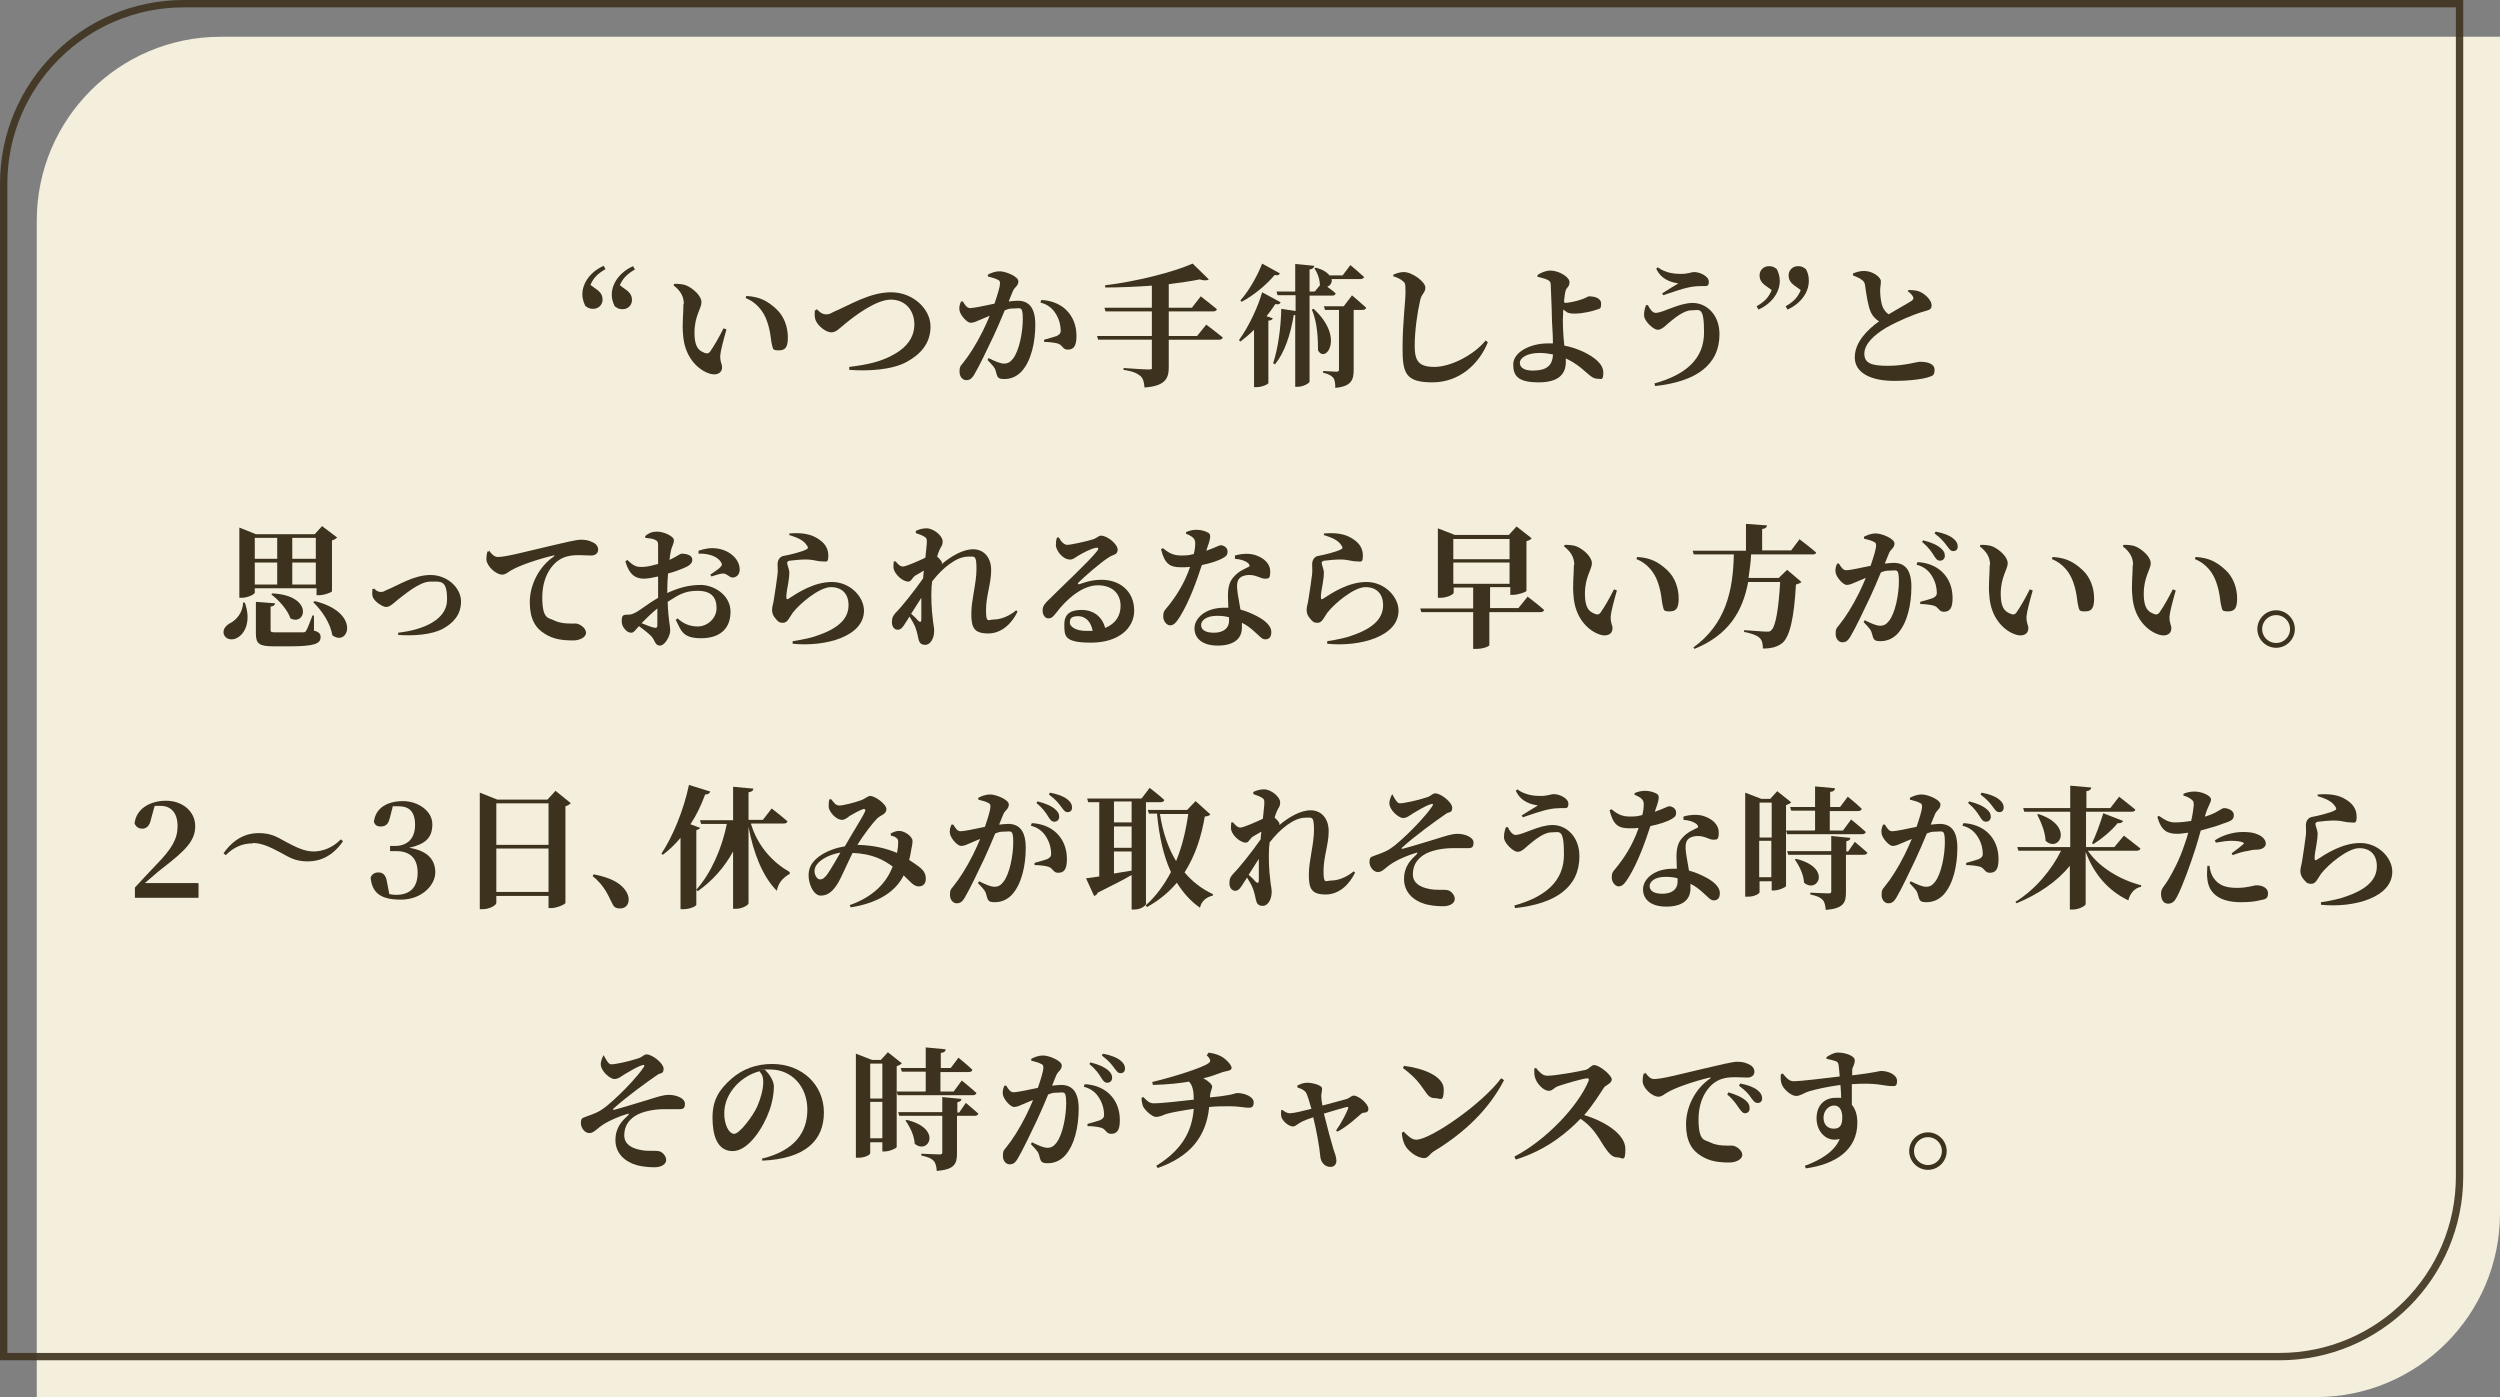 <?xml version="1.0" encoding="UTF-8"?>
<svg id="_レイヤー_1" data-name=" レイヤー 1" xmlns="http://www.w3.org/2000/svg" width="680" height="380" version="1.1" viewBox="0 0 680 380">
  <rect x="0" y="0" width="680" height="380" fill="#808080" stroke="none"/>
  <defs>
    <style>
      .cls-1 {
        opacity: .9;
      }

      .cls-2 {
        fill: #3d321d;
      }

      .cls-2, .cls-3 {
        stroke-width: 0px;
      }

      .cls-3 {
        fill: #f4efdc;
        opacity: 1;
      }
    </style>
  </defs>
  <path class="cls-3" d="M60,10h620v320c0,27.6-22.4,50-50,50H10V60c0-27.6,22.4-50,50-50Z"/>
  <g class="cls-1">
    <path class="cls-2" d="M668,2v318c0,26.5-21.5,48-48,48H2V50C2,23.5,23.5,2,50,2h618M670,0H50C22.4,0,0,22.4,0,50v320h620c27.6,0,50-22.4,50-50V0h0Z"/>
  </g>
  <g>
    <path class="cls-2" d="M164.7,73.2c-2.1,1.2-3.3,2.4-4.1,4.3l1.8,1.3c1.2.9,1.5,1.8,1.5,2.7,0,1.5-1.2,2.5-2.5,2.5s-1.6-.4-2.2-.8c-.5-1-.8-2.1-.8-3.1,0-3.3,2.4-6.3,5.8-7.8l.5.9ZM170.4,78.9c1.2.9,1.5,1.8,1.5,2.7,0,1.5-1.2,2.5-2.5,2.5s-1.6-.4-2.2-.8c-.5-1-.8-2.1-.8-3.1,0-3.3,2.4-6.3,5.8-7.8l.5.9c-2.1,1.2-3.3,2.4-4.1,4.3l1.8,1.3Z"/>
    <path class="cls-2" d="M186,82.7c0-2.1-.9-3.6-2.8-5.1l.2-.4c.9,0,2.3,0,3.4.5,1.8.8,4,2.8,4,4.5s-1.9,3.7-1.9,8.3,1.7,5,2.8,5.5c.5.2,1,.2,1.4-.3,1.2-1.7,2.5-4,3.7-6.4l.8.3c-.8,2.8-1.6,5.8-1.7,7.1,0,2.2.5,2.1.5,3.2,0,1.7-1.7,2.5-4,1.5-2.9-1.2-6.2-4.5-6.6-10.3-.3-2.8.1-6,.1-8.5ZM202.8,81.1l.2-.6c3.8.2,5.9,1.5,8.1,3.5,2.2,2,3.2,5,3.2,7.8s-.8,3.5-2.5,3.5-1.5-.4-1.8-1.4c-.4-1.5-.3-3.5-1.4-6.6-.9-2.6-2.8-5-5.7-6.2Z"/>
    <path class="cls-2" d="M222.2,84.1c.5.6,1.4,1.4,2.4,1.4s1-.1,2.2-.7c4.3-1.8,9.7-5.3,15.6-5.3s10.7,4.5,10.7,9.3-2.9,7.7-6.6,9.7c-3.9,2.1-10.3,2.5-15.5,2.1v-.8c4.9-.6,8.8-1.4,12.5-3.6,3.1-1.8,5.2-4.4,5.2-8s-2.3-6.7-6.4-6.7-10,4.6-12.1,6.3c-1.9,1.5-2.7,2.6-4.1,2.6s-3.6-1.7-4.2-3.2c-.4-.9-.3-1.9-.3-2.7l.5-.3Z"/>
    <path class="cls-2" d="M274.4,82c.9-.1,1.8-.2,2.4-.2,2.9,0,4.8,1.7,4.8,6.5s-1.1,9.8-3.7,12.7c-1.2,1.3-2.8,2.1-4.7,2.1s-1.9-.5-2.4-2.3c-.2-.7-.4-1-2.2-2.9l.3-.5c1.8.9,3.2,1.5,4.2,1.5s1.7-.4,2.4-1.3c1.7-2.1,2.7-7.2,2.7-10.8s-.6-2.9-2.3-2.9-1.6.2-2.6.5c-1,2.4-2.1,5-3,6.9-1.7,3.6-3.9,8.2-5.2,10.4-.8,1.4-1.4,1.7-2.3,1.7s-1.8-.9-1.8-2.2.1-1.5.8-2.3c1.8-2.2,3.7-5.2,5.5-8.8.7-1.4,1.3-2.8,1.9-4.2-.9.4-1.8.7-2.4,1-1.2.5-1.9.9-2.8.9s-2.7-1.9-3-3.3c-.2-1,.1-1.8.4-2.5h.5c.6,1,1.1,1.8,2,1.8s3.8-.6,6.6-1.2c.9-2.6,1.5-4.7,1.5-5.4s-.1-.9-.6-1.1c-.6-.4-1.7-.6-2.7-.9v-.5c.8-.4,1.8-.9,3.3-.9s5,1.4,5,2.7-1,1.5-1.5,2.7l-1.1,2.7ZM283.3,81.6c2.3.1,4.8.9,6.6,2.6,2,1.9,2.9,4.4,2.9,7.2s-.8,3.7-2.4,3.7c-1.3,0-1.3-1.1-2.5-1.6-.8-.3-2.7-.5-3.9-.5v-.6c1.4-.4,2.6-.7,3.4-1,.8-.4,1.2-.8,1.1-1.7,0-1-.3-2.7-1.3-4.3-.9-1.5-2.2-2.6-4.2-3.1l.2-.6Z"/>
    <path class="cls-2" d="M328.1,88.3s2.8,2.1,4.5,3.5c-.1.4-.5.6-1,.6h-13.7v7.5c0,3-.9,5.1-6.6,5.5-.1-1.5-.4-2.6-1.2-3.2-.9-.7-1.9-1.2-4.5-1.6v-.5s5.6.4,6.8.4.9-.3.9-.8v-7.3h-14.6l-.3-1h14.9v-6.7h-12.6l-.3-1h12.9v-6c-4.2.3-8.6.5-12.7.5v-.6c8.4-1,18.6-3.6,23.8-5.9l4.4,4.3c-.4.3-1.2.4-2.5,0-2.4.5-5.3.9-8.4,1.3v6.4h6.3l2.4-3.1s2.7,2.1,4.4,3.5c-.1.4-.5.6-1,.6h-12.1v6.7h7.7l2.5-3.1Z"/>
    <path class="cls-2" d="M348.3,82.3c-.2.4-.5.6-1.4.4-.7,1-1.5,2.2-2.4,3.3l1.7.6c-.1.3-.5.6-1.2.6v17c0,.3-1.7,1.1-3.2,1.1h-.7v-15.6c-1.2,1.2-2.4,2.2-3.7,3.2l-.4-.4c2.8-3.8,5.3-9.4,6.3-13l5,2.7ZM348.1,74.4c-.2.4-.5.6-1.4.4-2,2.4-5.4,5.4-9,7.3l-.3-.4c2.5-2.8,4.8-7.1,5.9-10l4.9,2.7ZM356.2,80.4v23.4c0,.4-1.7,1.4-3.2,1.4h-.7v-19.5c-.1,0-.2,0-.4,0-.9,5.4-2.5,10.2-5.1,13.4l-.5-.3c1.3-4,2.1-9.5,2.2-14.8l3.9.6v-4.3h-4.9l-.3-1h5.1v-7.5l5.2.5c-.1.5-.4.9-1.3,1v6h1.4l1.5-1.8h-.1c0-1.6-.7-3.4-1.5-4.5l.4-.2c1.9.5,3.1,1.3,3.7,2.1h3.6l2.1-2.8s2.3,1.9,3.7,3.2c0,.4-.5.6-1,.6h-7.8c.2,1-.4,1.8-1.2,2.1.7.5,1.7,1.2,2.3,1.8-.1.4-.4.6-.9.6h-6ZM357.3,84c8.6,7.9,3.2,15,1.2,11.3,0-2.7-.1-7.6-1.7-11.1l.5-.2ZM367.7,80.3s2.4,2,3.9,3.4c-.1.4-.5.6-1,.6h-2.4v16.3c0,2.7-.6,4.5-5,4.9,0-1.2-.1-2.2-.6-2.8-.5-.5-1.2-1-2.7-1.3v-.5s3,.2,3.6.2.7-.2.7-.6v-16.2h-3.8l-.3-1h5.4l2.2-2.9Z"/>
    <path class="cls-2" d="M379,75.3v-.6c.9-.4,1.9-.7,2.8-.7,2.4,0,5.9,2.7,5.9,4.2s-1,1.6-1.4,3.4c-.8,3.5-1.5,8.4-1.5,12.5s1.1,5.7,5.4,5.7,10.7-3.2,13.9-7.2l.6.5c-2.4,5.9-7.7,10.9-15.1,10.9s-8.1-2.6-8.1-9.4.8-12.5.8-15.2-.2-2.4-.8-3c-.6-.5-1.2-.8-2.3-1.2Z"/>
    <path class="cls-2" d="M425.5,82.4c1,0,3.1-.4,4.5-.9,1.3-.4,1.9-.9,2.2-.9,1.4,0,3.3.4,3.3,2s-.4,1.3-1.4,1.7c-.9.3-3.5,1-5.8,1s-2.2-.6-3.1-1.1c0,1.1-.1,2.1-.1,2.8,0,1.7.1,4.5.4,7,2.1.4,3.9,1.1,5.2,1.7,2.7,1.3,5.4,3.2,5.4,5.6s-.6,1.7-1.7,1.7c-1.8,0-3.1-2.4-6.6-4.5-.6-.4-1.3-.7-1.9-1,0,.3,0,.7,0,1,0,2.9-1.6,5.5-7.3,5.5s-7-1.7-7-4.9,4.4-5.7,9.5-5.7.9,0,1.3,0c0-2.8-.3-5.5-.3-7.6,0-2-.3-7.4-.3-8.4,0-.7-.3-1-.9-1.3-.8-.4-2-.6-2.7-.8v-.5c.9-.6,2.2-1.2,3.5-1.2,2.4,0,5.2,1.8,5.2,3.1s-.6,1.3-1,2.2c-.2.6-.4,1.9-.5,3.2h.2ZM422.4,96.4c-1.1-.2-2.3-.4-3.6-.4-3.4,0-5.4,1.3-5.4,2.7s1.4,2.1,3.5,2.1c3.7,0,5.4-1.3,5.5-4.4Z"/>
    <path class="cls-2" d="M448.2,82.9c.4,1,1.3,2.2,2.1,2.2,2.1,0,6.3-2.7,10.1-2.7s7.3,3.2,7.3,8.5c0,8.4-6.4,12.9-17.5,14.1l-.2-.7c8.6-2.4,13.5-6.7,13.5-13.9s-1.2-6-3.4-6-4.8,2.3-6.3,3.5c-.8.7-1.8,1.8-2.9,1.8s-3.2-2-3.6-3.3c-.3-.9,0-2.3.4-3.4h.6ZM450.6,73l.3-.3c2.2,1.6,4.6,1.8,6.4,1.8s2.8-.5,3.5-.5c1.7,0,4,1.2,4,2.6s-.6,1.2-1.8,1.2-2.3.1-3.3.3c-2.2.4-5.5,1.6-7.3,2.2l-.3-.5c1.4-.9,3.4-2.1,4.4-2.7-1.6-.3-4.5-.8-6-4Z"/>
    <path class="cls-2" d="M480.1,77.6c-1.2-.9-1.5-1.8-1.5-2.7,0-1.5,1.2-2.5,2.5-2.5s1.6.4,2.2.8c.5,1,.8,2.1.8,3.2,0,3.3-2.4,6.3-5.8,7.8l-.5-.9c2.1-1.2,3.3-2.4,4.1-4.4l-1.8-1.3ZM488,77.6c-1.2-.9-1.5-1.8-1.5-2.7,0-1.5,1.2-2.5,2.5-2.5s1.6.4,2.2.8c.6,1,.8,2.1.8,3.2,0,3.3-2.4,6.3-5.8,7.8l-.5-.9c2.1-1.2,3.3-2.4,4.1-4.4l-1.8-1.3Z"/>
    <path class="cls-2" d="M519.2,78.9c1.3,0,2.4.1,3.3.6,1.4.7,2.9,2.3,2.9,3.5s-.6,1.3-2.4,1.8c-2.7.8-6.9,2.6-9.9,4.3-3.2,1.9-6,4.4-6,7.1s2.1,3.3,6.5,3.3,7.8-1.1,8.6-1.1c2.1,0,4,.5,4,2.2s-.7,1.6-1.7,2c-1.5.5-5,1-9.3,1-6.2,0-10.7-2.1-10.7-6.4s3.7-7.7,6.6-9.8c-1-.6-1.7-1.4-2.2-2.4-.8-1.7-1.3-5.1-1.6-7.4-.1-.8-.4-1.2-1.2-1.7-.6-.4-1.4-.7-2.1-1v-.5c.9-.4,1.9-.7,3-.7,2.4,0,4.6,1.7,4.6,2.8s-.2,1.5-.2,2.5c0,1.4.2,3.3.7,4.5.4.9.9,1.5,1.6,2,2.5-1.5,5.4-3.1,6.3-3.7.4-.3.5-.6.4-1-.3-.6-.9-1.2-1.5-1.6l.3-.4Z"/>
    <path class="cls-2" d="M66.6,163.9c1.8,5.1,0,8.5-2.1,9.6-1.4.8-3.1.4-3.6-.9-.4-1.3.4-2.3,1.5-3,1.8-.8,3.7-3,3.7-5.7h.5ZM69.3,160v1.2c0,.4-1.8,1.4-3.6,1.4h-.6v-19.1l4.5,1.8h16l2-2.2,4.1,3.1c-.3.3-.7.6-1.4.8v13.8c0,.3-2.1,1.1-3.5,1.1h-.7v-1.9h-16.6ZM69.3,146.3v5.7h6.1v-5.7h-6.1ZM75.4,159v-6h-6.1v6h6.1ZM85.7,171.6c1.2.4,1.5.9,1.5,1.7,0,1.8-1.7,2.5-8.4,2.5h-4.4c-3.9,0-4.8-.7-4.8-3.5v-8.6l5.2.4c0,.5-.4.8-1.2.9v6.4c0,.5.2.6,1.5.6h4c1.4,0,2.7,0,3.2,0,.6,0,.8-.1,1-.5.4-.6.9-2.1,1.7-4.1h.4v4.2ZM74.1,161.4c11.3.6,9.1,9,4.9,6.8-.8-2.4-3.2-5-5.2-6.5l.3-.3ZM79.5,146.3v5.7h6.4v-5.7h-6.4ZM85.9,159v-6h-6.4v6h6.4ZM85.6,163.5c12.7,3.1,9.2,12.6,4.8,9.3-.5-3.2-2.8-6.7-5.2-9l.4-.3Z"/>
    <path class="cls-2" d="M101.7,160c.3.4,1,1,1.8,1s.8-.1,1.4-.4c3.5-1.4,7.6-4.2,12.2-4.2s8.3,3.5,8.3,7.2-2.2,5.9-4.9,7.4c-3.1,1.7-8.2,2-12.2,1.7v-.6c7-.8,13.3-3.6,13.3-9s-1.6-4.9-4.6-4.9-7.4,3.9-8.9,5c-1.5,1.3-2.2,1.9-3.1,1.9s-3.1-1.4-3.6-2.7c-.3-.8-.1-1.6-.1-2.2h.4Z"/>
    <path class="cls-2" d="M133,149.7c.6.9,1.4,1.8,2.4,1.8,2.2,0,7.4-1.4,13.8-2.9,3.8-.9,7.6-1.8,8.7-1.8s2.1.1,3.1.6c1,.4,1.7,1.1,1.7,2.1s-.8,1.6-1.9,1.6-2.2-.1-3.2-.1c-1.7,0-3.9.1-5.8,1.5-1.3.9-4.3,3.9-4.3,10s1.8,5.5,3.1,6.2c2.1,1.1,5,.9,6,.9s2.8,1.2,2.8,2.5-1.8,2.1-3.5,2.1c-2.8,0-5.4-.3-7.7-1.8-2.5-1.5-4.1-4-4.1-8.6s2.4-9.6,6.5-12.4c.3-.2.3-.4-.1-.3-4.2,1-9.2,2.7-11.4,4-.8.4-1.5,1.2-2.5,1.2-1.7,0-4.2-2.3-4.3-4.1,0-.9.1-1.7.3-2.2h.4Z"/>
    <path class="cls-2" d="M181.5,161.3c2.8-1.3,5.7-2.2,9.1-2.2s8.1,2.6,8.1,7.3-3,7.2-8,7.2-5.4-2-6.9-5l.5-.4c1.3,1.2,3,2.2,5.5,2.2s5.1-2.1,5.1-5-1.4-4.7-5.2-4.7-5.5,1.4-8.1,3c.2,5.3.7,6.4.7,7.8s-1.4,4.1-2.8,4.1-1.3-1.5-2.4-2.6c-.9-.9-2.2-1.9-3.3-2.7-1,1.1-1.4,1.8-2.1,1.8s-1.1-.3-1.6-.8c-.7-.7-1-1.5-1-2.4,0-1.4.3-1.7,1.4-1.7.9,0,1.4-.1,2.2-.5,1.1-.5,3.7-2.6,6.3-4.1v-5.8c-1.3.3-2.8.6-3.8.6-2.2,0-4-.9-5.1-4.7l.5-.4c1.7,1.6,2.5,2,4.2,1.9,1.2,0,2.7-.4,4.2-.8,0-2.2,0-4.2,0-5.1,0-1.1-.3-1.2-.9-1.5-.6-.3-1.5-.4-2.6-.5v-.5c.9-.8,1.9-1.2,3.2-1.2,1.9,0,4.6,1.3,4.6,2.3s-.5,1.6-.8,2.8c-.1.6-.3,1.5-.4,2.6,1.9-.9,2.8-1.6,3.2-1.7.5,0,3,0,3,1.7,0,.7-.5,1.3-1.4,1.8-1.2.6-3.3,1.4-5.2,1.9-.1,1.4-.2,2.8-.2,4.1v1.1ZM178.8,165.5c-1.5,1.2-3.1,2.8-4.3,4,1.2.5,2.5,1,3.3,1.2.8.2,1,0,1-.7v-4.5ZM190,149.8c1.5-.5,3.2-.9,5.1-.6,3.5.5,6.1,3,6.1,5.7,0,1.1-.6,2.1-1.9,2.2-.9,0-1.7-1.2-2.7-1.1-.8,0-2.3.6-3.1.8l-.3-.5c.7-.5,2.3-1.5,2.7-2,.5-.5.6-.8.2-1.4-1.1-1.8-3.9-2.4-6.1-2.3v-.7Z"/>
    <path class="cls-2" d="M214.7,145.6v-.5c3.7-.3,5.9.3,7.4,1.2,2.1,1.2,3.2,2.7,3.2,4.8s-.5,1.6-1.7,1.6-2.1-.4-3.7-.5c-1.7-.1-4.1.2-5,.3-.6,0-.8.4-.8.6,0,.6.5,1.5.6,2.5,0,1-.1,1.8-.3,3-.2,1.4-.6,2.9-.5,4,0,.4.2.5.5.3,2.6-1.7,7-4.6,11.9-4.6s8.7,4,8.7,7.8c0,7-10.4,9.9-19.4,9v-.7c2.7-.4,5.5-1,7.2-1.7,6.2-2.2,8-5.1,8-8.1s-1.7-4.9-4.8-4.9-8.4,4.4-10.4,7c-.9,1.3-1.4,2.7-2.6,2.7s-1.4-.4-2.1-1.2c-.6-.7-.9-1.4-.9-2.3s.3-1.5.5-2.9c.3-1.7.8-5.3,1-6.9.1-1,0-1.7,0-2.6s.4-2.1,1.7-2.3c1.6-.3,5-1.1,6.2-1.8.4-.2.5-.5.1-1-.9-1.5-2.7-2.2-4.9-2.9Z"/>
    <path class="cls-2" d="M276.7,166.5c-1.3,2.7-4,5.8-7.9,5.8s-4.6-1.6-4.6-5.4,1.4-8.2,1.4-12.1-.5-3.4-2.3-3.4c-3.1,0-6.9,3-9.8,6.8,0,.4,0,.8-.1,1.2-.2,2.9,0,6.6.3,8.8.1,1.4.4,2.4.4,3.4,0,2.1-1.1,3.8-2.4,3.8s-1.7-.7-1.9-1.7c-.2-1-.4-1.9-.8-3-.3-.8-.9-1.9-1.6-3l-1.1,1.7c-.6,1-1.2,1.9-2.1,1.9-.8,0-1.6-.7-1.6-2s.3-1.8,1-2.6c1.7-1.7,4.9-5.7,7.5-9.4,0-.7.1-1.4.2-2.1-.9.5-1.9,1.1-2.4,1.4-.7.5-1.1,1.6-1.8,1.6-1.6,0-3.6-1.9-4-3.4-.2-.6,0-1.4,0-2.1h.5c.6.7,1.2,1.4,2,1.4s4.2-1.5,6.1-2.4c.2-2,.4-3.6.4-4.4s-.1-1-.8-1.4c-.5-.3-1.3-.6-2.2-.9v-.6c.9-.4,1.8-.7,2.9-.7,2,0,4.4,2.1,4.4,3.5s-.5,1.4-.9,2.5c-.2.4-.4,1-.6,1.7.6.5,1.3,1.3,1.3,1.6s0,.3,0,.4c2.5-2.1,5.7-4,8.5-4s4.9,2.1,4.9,5.7-1.4,7-1.4,10.8.6,2.6,2.2,2.6,4-.8,6-2.5l.4.4ZM247.9,167c.8.7,1.6,1.5,1.9,1.9.5.4.8.3.8-.4,0-1.3,0-3.5,0-5.9l-2.8,4.4Z"/>
    <path class="cls-2" d="M287.9,146c.6,1.2,1.5,2.2,2.4,2.2s5.1-.9,7-1.5c1.4-.5,1.4-1,2.2-1,1.7,0,4.5,2.3,4.5,3.8s-1.3,1.3-2.4,2.1c-2.4,1.5-6.8,5.4-8.2,6.8-.4.4-.2.6.2.5,1.2-.4,3.2-1.2,6-1.2,4.9,0,8.9,3,8.9,8.4,0,4.8-4.3,8.7-11.7,8.7s-7.3-1.8-7.3-5,2.2-3.9,4.8-3.9,5.4,1.4,6.3,4.9c3-1.2,4.2-3.5,4.2-6,0-3.2-2.1-5.6-6.2-5.6s-8.4,3.6-11.4,7.6c-.9,1.1-1.2,1.4-2.1,1.4-.8,0-1.6-1-1.5-2.3,0-1,.6-1.8,1.8-2.9,3.5-3.5,11.1-10.6,13-13.1.6-.8.3-1-.3-.9-1.3.2-3.6,1.4-4.9,2.2-.7.4-1.3,1-2.1,1-2.1,0-3.7-2.4-3.9-3.7,0-.8,0-1.4.3-2.3h.5ZM297.2,171.6c-.4-2.4-1.9-4-3.9-4s-2.3.7-2.3,1.8,1.7,2.2,4.4,2.2,1.2,0,1.7,0Z"/>
    <path class="cls-2" d="M322.5,144.8c.7-.4,1.9-.7,2.9-.7,1.4,0,2.6.4,3.4.9.7.6.4,1.7-.7,4.8,2.6-.9,3.5-1.5,3.9-1.5.8,0,1.9.6,1.9,1.7s-.5,1.3-1.1,1.7c-1.3.8-3.5,1.5-5.9,2-1.2,3.7-3.3,9.8-6,14.1-.9,1.4-1.6,2.3-2.6,2.3s-1.9-1.2-1.9-2.4.2-1.5.9-2.3c2.4-2.9,4.8-6.5,6.4-11.2-.9.1-1.7.1-2.5.1-3,0-4.4-.9-5.4-4.9l.5-.3c1.5,1.2,2.7,2,5,2s2.3-.2,3.4-.4c.3-1.1.4-2.1.4-3,0-.8-.3-1.2-.9-1.7-.6-.4-1.2-.7-1.6-.8v-.5ZM335.9,151.1c2.1-.6,4.1-.6,5.6-.1,2.4.8,4,2.4,4,4.4s-.4,2-1.5,2-2.4-1.1-4.4-1c-1,0-2.2.4-2.7,1.2-.5.8-.5,2-.3,3.4.1,1,.5,2.8.8,4.8,1.9.5,3.3,1.2,4.5,1.8,2.3,1.2,3.9,2.7,3.9,4.3s-.8,2-1.7,2-1.6-1-3-2.2c-.9-.8-2-1.7-3.3-2.3,0,.4,0,.9,0,1.3,0,3.2-2.4,4.9-6.6,4.9s-6.3-2-6.3-4.7,2.9-5.6,8.1-5.6.7,0,1.1,0c0-1.2-.1-2.3-.1-3.2,0-2.3.4-3.9,1.5-5.1,1.4-1.7,3.2-2.3,4.3-2.9.2-.3,0-.6-.3-.9-.8-.7-2.1-1.1-3.6-1.2v-.6ZM334.3,167.9c-1-.3-2.1-.4-3.3-.4-2.9,0-4.3,1.3-4.3,2.5s1,2.1,3.5,2.1,4.1-1.2,4.1-3.2v-1Z"/>
    <path class="cls-2" d="M360.1,145.6v-.5c3.7-.3,5.9.3,7.4,1.2,2.1,1.2,3.2,2.7,3.2,4.8s-.5,1.6-1.7,1.6-2.1-.4-3.7-.5c-1.7-.1-4.1.2-5,.3-.6,0-.8.4-.8.6,0,.6.5,1.5.6,2.5,0,1-.1,1.8-.3,3-.2,1.4-.6,2.9-.5,4,0,.4.2.5.5.3,2.6-1.7,7-4.6,11.9-4.6s8.7,4,8.7,7.8c0,7-10.4,9.9-19.4,9v-.7c2.7-.4,5.5-1,7.2-1.7,6.2-2.2,8-5.1,8-8.1s-1.7-4.9-4.8-4.9-8.4,4.4-10.4,7c-.9,1.3-1.4,2.7-2.6,2.7s-1.4-.4-2.1-1.2c-.6-.7-.9-1.4-.9-2.3s.3-1.5.5-2.9c.3-1.7.8-5.3,1-6.9.1-1,0-1.7,0-2.6s.4-2.1,1.7-2.3c1.6-.3,5-1.1,6.2-1.8.4-.2.5-.5.1-1-.9-1.5-2.7-2.2-4.9-2.9Z"/>
    <path class="cls-2" d="M415.4,162.2s2.9,2.2,4.6,3.7c-.1.4-.5.6-1,.6h-13.9v9c0,.2-1.4,1-3.6,1h-.8v-10h-14.1l-.3-1h14.4v-5.7h-5.3v1.4c0,.5-1.8,1.4-3.6,1.4h-.7v-18.9l4.6,1.8h14.7l2.1-2.3,4.1,3.2c-.2.3-.6.6-1.4.8v13.5c0,.3-2.2,1.1-3.7,1.1h-.7v-2.1h-5.5v5.7h7.7l2.6-3.2ZM395.3,146.6v5.5h15.3v-5.5h-15.3ZM410.6,158.8v-5.8h-15.3v5.8h15.3Z"/>
    <path class="cls-2" d="M428.2,153.7c0-2.1-.9-3.6-2.8-5.1l.2-.4c.9,0,2.3,0,3.4.5,1.8.8,4,2.8,4,4.5s-1.9,3.7-1.9,8.3,1.7,5,2.8,5.5c.5.2,1,.2,1.4-.3,1.2-1.7,2.5-4,3.7-6.4l.8.3c-.8,2.8-1.6,5.8-1.7,7.1,0,2.2.5,2.1.5,3.2,0,1.7-1.7,2.5-4,1.5-2.9-1.2-6.2-4.5-6.6-10.3-.3-2.8.1-6,.1-8.5ZM445.1,152.1l.2-.6c3.8.2,5.9,1.5,8.1,3.5,2.2,2,3.2,5,3.2,7.8s-.8,3.5-2.5,3.5-1.5-.4-1.8-1.4c-.4-1.5-.3-3.5-1.4-6.6-.9-2.6-2.8-5-5.7-6.2Z"/>
    <path class="cls-2" d="M489.5,146.7s2.8,2.1,4.5,3.6c-.1.4-.5.5-1,.5h-16.7c-.1,2.2-.4,4.3-.7,6.4h8.2l2.3-2.2,3.9,3.3c-.3.3-.8.5-1.5.7-.5,8.8-1.6,14.1-3.7,15.9-1.3,1-2.8,1.5-5.3,1.5,0-1.2-.2-2.3-.9-2.9-.7-.7-2.4-1.3-4.2-1.6v-.5c2,.1,5,.4,6,.4s1,0,1.4-.4c1.2-1,2-6,2.4-13.1h-8.7c-1.5,8-5.3,14.4-14.6,18.2l-.3-.4c8.7-6.3,10.8-15.2,11-25.3h-10.9l-.3-1h14.5v-7.3l5.7.4c0,.5-.4.9-1.3,1v5.8h7.9l2.4-3.2Z"/>
    <path class="cls-2" d="M512.7,153.3c.9-.1,1.8-.2,2.4-.2,2.9,0,4.8,1.7,4.8,6.5s-1.1,9.8-3.7,12.7c-1.2,1.3-2.8,2.1-4.7,2.1s-1.9-.5-2.4-2.3c-.2-.7-.4-1-2.2-2.9l.3-.5c1.8.9,3.2,1.5,4.2,1.5s1.7-.4,2.4-1.3c1.7-2.1,2.7-7.2,2.7-10.8s-.6-2.9-2.3-2.9-1.6.2-2.6.5c-1,2.4-2.1,5-3,6.9-1.7,3.6-3.9,8.2-5.2,10.4-.8,1.4-1.4,1.7-2.3,1.7s-1.8-.9-1.8-2.2.1-1.5.8-2.3c1.8-2.2,3.7-5.2,5.5-8.8.7-1.4,1.3-2.8,1.9-4.2-.9.4-1.8.7-2.4,1-1.2.5-1.9.9-2.8.9s-2.7-1.9-3-3.3c-.2-1,.1-1.8.4-2.5h.5c.6,1,1.1,1.8,2,1.8s3.8-.6,6.6-1.2c.9-2.6,1.5-4.7,1.5-5.4s-.1-.9-.6-1.1c-.6-.4-1.7-.6-2.7-.9v-.5c.8-.4,1.8-.9,3.3-.9s5,1.4,5,2.7-1,1.5-1.5,2.7l-1.1,2.7ZM521.6,152.9c2.3.1,4.8.9,6.6,2.6,2,1.9,2.9,4.4,2.9,7.2s-.8,3.7-2.4,3.7c-1.3,0-1.3-1.1-2.5-1.6-.8-.3-2.7-.5-3.9-.5v-.6c1.4-.4,2.6-.7,3.4-1,.8-.4,1.2-.8,1.1-1.7,0-1-.3-2.7-1.3-4.3-.9-1.5-2.2-2.6-4.2-3.1l.2-.6ZM523.2,147c2,.5,3.7,1.2,4.8,2.2.8.7,1,1.3,1,2s-.5,1.3-1.3,1.3-1.1-.5-1.7-1.4c-.6-1-1.5-2.3-3.2-3.7l.4-.5ZM526.5,144.6c2.1.4,3.7,1,4.7,1.8.9.7,1.3,1.4,1.3,2.2s-.4,1.3-1.2,1.3-1.1-.6-1.8-1.5c-.6-.8-1.4-1.9-3.3-3.3l.3-.5Z"/>
    <path class="cls-2" d="M541.3,153.7c0-2.1-.9-3.6-2.8-5.1l.2-.4c.9,0,2.3,0,3.4.5,1.8.8,4,2.8,4,4.5s-1.9,3.7-1.9,8.3,1.7,5,2.8,5.5c.5.2,1,.2,1.4-.3,1.2-1.7,2.5-4,3.7-6.4l.8.3c-.8,2.8-1.6,5.8-1.7,7.1,0,2.2.5,2.1.5,3.2,0,1.7-1.7,2.5-4,1.5-2.9-1.2-6.2-4.5-6.6-10.3-.3-2.8.1-6,.1-8.5ZM558.1,152.1l.2-.6c3.8.2,5.9,1.5,8.1,3.5,2.2,2,3.2,5,3.2,7.8s-.8,3.5-2.5,3.5-1.5-.4-1.8-1.4c-.4-1.5-.3-3.5-1.4-6.6-.9-2.6-2.8-5-5.7-6.2Z"/>
    <path class="cls-2" d="M580.2,153.7c0-2.1-.9-3.6-2.8-5.1l.2-.4c.9,0,2.3,0,3.4.5,1.8.8,4,2.8,4,4.5s-1.9,3.7-1.9,8.3,1.7,5,2.8,5.5c.5.2,1,.2,1.4-.3,1.2-1.7,2.5-4,3.7-6.4l.8.3c-.8,2.8-1.6,5.8-1.7,7.1,0,2.2.5,2.1.5,3.2,0,1.7-1.7,2.5-4,1.5-2.9-1.2-6.2-4.5-6.6-10.3-.3-2.8.1-6,.1-8.5ZM597,152.1l.2-.6c3.8.2,5.9,1.5,8.1,3.5,2.2,2,3.2,5,3.2,7.8s-.8,3.5-2.5,3.5-1.5-.4-1.8-1.4c-.4-1.5-.3-3.5-1.4-6.6-.9-2.6-2.8-5-5.7-6.2Z"/>
    <path class="cls-2" d="M614,171.1c0-2.8,2.3-5.1,5.1-5.1s5.1,2.3,5.1,5.1-2.3,5.1-5.1,5.1-5.1-2.3-5.1-5.1ZM615.3,171.1c0,2.1,1.7,3.8,3.8,3.8s3.8-1.7,3.8-3.8-1.7-3.8-3.8-3.8-3.8,1.7-3.8,3.8Z"/>
    <path class="cls-2" d="M54,240.4v3.8h-17.3v-2.8c2.1-2.3,4.2-4.5,5.9-6.3,4.1-4.2,5.7-6.9,5.7-10.4s-1.7-5.5-4.6-5.5-1.1,0-1.7.2l-.9,3.3c-.4,2.1-1.4,2.7-2.4,2.7s-1.7-.5-2.1-1.4c.4-4,4.2-6.2,8.6-6.2s7.9,2.9,7.9,6.9-2.6,6.6-9.1,11.6c-1.2.9-2.8,2.4-4.6,3.9h14.5Z"/>
    <path class="cls-2" d="M68.7,229.4c-2.7,0-5.1,1-7.3,3.2l-.6-.5c2.8-4,6.2-5.5,9.5-5.5s4.8.9,7.5,2.4c2.8,1.5,5.1,2.6,7.5,2.6s5.2-1,7.4-3.3l.6.5c-2.7,4-6.2,5.5-9.5,5.5s-4.8-.9-7.5-2.4c-2.8-1.5-5.1-2.6-7.5-2.6Z"/>
    <path class="cls-2" d="M106,222.5c-.3,1.7-1.2,2.3-2.4,2.3s-1.5-.4-1.9-1.2c.4-4,3.9-5.7,7.9-5.7s8,2.6,8,6.3-1.9,5.4-6.3,6.4c5.1.8,7.1,3.3,7.1,6.7s-3.6,7.4-9.4,7.4-7.8-2.1-8.2-6c.4-1,1.2-1.4,2.1-1.4,1.3,0,2.1.7,2.4,2.8l.6,3.1c.6.1,1.2.2,1.8.2,3.9,0,5.9-2.1,5.9-6s-2-5.9-5.9-5.9h-1.6v-1.4h1.3c3.3,0,5.5-1.9,5.5-5.7s-1.7-5.1-4.6-5.1-1,0-1.5.2l-.8,3.1Z"/>
    <path class="cls-2" d="M155.2,218.5c-.3.3-.7.6-1.4.8v26.3c0,.3-2.2,1.4-3.9,1.4h-.7v-3.3h-14.2v1.9c0,.6-1.8,1.7-3.7,1.7h-.8v-31.7l4.8,1.9h13.6l2.2-2.4,4.2,3.4ZM135,218.5v11.3h14.2v-11.3h-14.2ZM149.2,242.6v-11.8h-14.2v11.8h14.2Z"/>
    <path class="cls-2" d="M161.4,237.8c4.8.9,7.5,2.5,8.8,4.5.6.9.8,1.7.8,2.4,0,1.4-.9,2.4-2.3,2.4s-1.8-.5-2.3-1.6c-1-2-2-4.6-5.2-7.2l.3-.5Z"/>
    <path class="cls-2" d="M190.5,225.1c-.1.3-.5.5-1.1.7v20.3c0,.4-1.8,1.2-3.5,1.2h-.8v-19.4c-1.5,1.8-3.1,3.3-4.8,4.6l-.4-.3c3-4.5,6-11.6,7.5-18.7l5.8,1.8c-.2.5-.6.8-1.4.8-1.1,3-2.4,5.7-4,8.1l2.7,1ZM204.3,224.2c1.9,6.2,6.1,10.5,10.5,13v.5c-2,1.1-3.2,2.7-3.5,4.6-3.9-3.9-6.4-10.4-7.7-17.4v20.8c0,.5-1.8,1.5-3.4,1.5h-.8v-15.6c-2.3,4.2-5.5,7.9-9.6,10.8l-.4-.4c4.1-4.6,7-11.4,8.3-17.9h-7l-.3-1h9v-9.1l5.5.5c0,.5-.4.9-1.3,1v7.5h3.9l2.4-3.1s2.7,2.1,4.3,3.5c-.1.4-.5.6-1,.6h-8.9Z"/>
    <path class="cls-2" d="M242.1,226.8c.7-.4,1.6-.8,2.4-.8,1.7,0,3.7,1.6,3.7,2.7s-.2,1.5-.3,2.2c-.1.7-.3,1.8-.6,3,1.2.8,2.4,1.6,3.1,2.2.9.8,1.5,1.7,1.4,3.1,0,.9-.5,1.9-1.9,1.9s-2.3-1.3-4.1-3c-2.4,4.8-7.5,7.6-14.4,8.7l-.3-.6c6.2-2.2,9.9-5.8,11.7-10.5-2.3-1.7-5.4-3.5-10.9-3.7-1.5,3-3.3,7.2-4.1,8.4-1.4,2.2-2.7,3.2-4.6,3.2s-3.6-3.4-3.2-6.4c.4-3.8,5.4-6.3,9.8-7,1.8-3.2,4.9-8.1,5.4-9.3.4-.7,0-1-.5-.8-1.1.4-2.7,1.3-3.7,1.9-.5.4-1.2,1-2,1-1.6,0-3.5-2.2-3.6-3.5,0-.7,0-1.5.2-2.1h.5c.7.9,1.2,1.7,2.2,1.7s4.2-.8,5.8-1.4c1.4-.5,1.9-1.2,2.6-1.2,1.3,0,4.4,2.2,4.4,3.6s-1.5,1.5-2.6,2.6-3.7,4.5-5.3,7.1c4.5.1,8,1,10.8,2.2.2-1.1.3-2.1.3-2.8,0-.6,0-.9-.5-1.3-.4-.3-.8-.5-1.5-.6v-.5ZM228.6,231.9c-3.6.6-6.6,2.5-7,4.5-.3,1.3.6,2.8,1.4,2.8s1.3-.4,2.1-1.5c.9-1.3,2.4-3.9,3.5-5.8Z"/>
    <path class="cls-2" d="M271.8,224.3c.9-.1,1.8-.2,2.4-.2,2.9,0,4.8,1.7,4.8,6.5s-1.1,9.8-3.7,12.7c-1.2,1.3-2.8,2.1-4.7,2.1s-1.9-.5-2.4-2.3c-.2-.7-.4-1-2.2-2.9l.3-.5c1.8.9,3.2,1.5,4.2,1.5s1.7-.4,2.4-1.3c1.7-2.1,2.7-7.2,2.7-10.8s-.6-2.9-2.3-2.9-1.6.2-2.6.5c-1,2.4-2.1,5-3,6.9-1.7,3.6-3.9,8.2-5.2,10.4-.8,1.4-1.4,1.7-2.3,1.7s-1.8-.9-1.8-2.2.1-1.5.8-2.3c1.8-2.2,3.7-5.2,5.5-8.8.7-1.4,1.3-2.8,1.9-4.2-.9.4-1.8.7-2.4,1-1.2.5-1.9.9-2.8.9s-2.7-1.9-3-3.3c-.2-1,.1-1.8.4-2.5h.5c.6,1,1.1,1.8,2,1.8s3.8-.6,6.6-1.2c.9-2.6,1.5-4.7,1.5-5.4s-.1-.9-.6-1.1c-.6-.4-1.7-.6-2.7-.9v-.5c.8-.4,1.8-.9,3.3-.9s5,1.4,5,2.7-1,1.5-1.5,2.7l-1.1,2.7ZM280.7,223.9c2.3.1,4.8.9,6.6,2.6,2,1.9,2.9,4.4,2.9,7.2s-.8,3.7-2.4,3.7c-1.3,0-1.3-1.1-2.5-1.6-.8-.3-2.7-.5-3.9-.5v-.6c1.4-.4,2.6-.7,3.4-1,.8-.4,1.2-.8,1.1-1.7,0-1-.3-2.7-1.3-4.3-.9-1.5-2.2-2.6-4.2-3.1l.2-.6ZM282.3,218c2,.5,3.7,1.2,4.8,2.2.8.7,1,1.3,1,2s-.5,1.3-1.3,1.3-1.1-.5-1.7-1.4c-.6-1-1.5-2.3-3.2-3.7l.4-.5ZM285.6,215.6c2.1.4,3.7,1,4.7,1.8.9.7,1.3,1.4,1.3,2.2s-.4,1.3-1.2,1.3-1.1-.6-1.8-1.5c-.6-.8-1.4-1.9-3.3-3.3l.3-.5Z"/>
    <path class="cls-2" d="M311.8,245.7c0,.4-1.2,1.7-3.3,1.7h-.7v-9.4c-2.2,1.3-5.2,2.8-9.2,4.8-.2.5-.6.8-1,.9l-2.2-4.8c.8-.1,2.1-.3,3.6-.5v-20.2h-3l-.3-1h14.8l2.2-2.9s2.5,1.9,4,3.3c-.1.4-.5.6-1,.6h-4v27.6ZM303,218v5.7h4.8v-5.7h-4.8ZM303,230.6h4.8v-5.8h-4.8v5.8ZM303,237.6c1.5-.3,3.2-.5,4.8-.8v-5.2h-4.8v6ZM329.2,221.5c-.3.4-.6.5-1.5.6-.9,5.3-2.5,10.5-5.5,15.2,2.1,2.5,4.7,4.5,7.7,5.9v.4c-1.9.4-3.2,1.7-3.5,3.3-2.6-1.8-4.6-4.1-6.3-6.8-2.1,2.5-4.8,4.8-8.1,6.6l-.4-.4c2.9-2.6,5.1-5.7,6.9-9.1-2-4.3-3.2-9.6-3.8-15.9h-2.2l-.3-1h10.7l2.3-2.4,3.9,3.5ZM315.5,221.4c.8,5.1,2.3,9.4,4.4,12.8,1.7-4.1,2.7-8.5,3.3-12.8h-7.7Z"/>
    <path class="cls-2" d="M368.5,237.5c-1.3,2.7-4,5.8-7.9,5.8s-4.6-1.6-4.6-5.4,1.4-8.2,1.4-12.1-.5-3.4-2.3-3.4c-3.1,0-6.9,3-9.8,6.8,0,.4,0,.8-.1,1.2-.2,2.9,0,6.6.3,8.8.1,1.4.4,2.4.4,3.4,0,2.1-1.1,3.8-2.4,3.8s-1.7-.7-1.9-1.7c-.2-1-.4-1.9-.8-3-.3-.8-.9-1.9-1.6-3l-1.1,1.7c-.6,1-1.2,1.9-2.1,1.9-.8,0-1.6-.7-1.6-2s.3-1.8,1-2.6c1.7-1.7,4.9-5.7,7.5-9.4,0-.7.1-1.4.2-2.1-.9.5-1.9,1.1-2.4,1.4-.7.5-1.1,1.6-1.8,1.6-1.6,0-3.6-1.9-4-3.4-.2-.6,0-1.4,0-2.1h.5c.6.7,1.2,1.4,2,1.4s4.2-1.5,6.1-2.4c.2-2,.4-3.6.4-4.4s-.1-1-.8-1.4c-.5-.3-1.3-.6-2.2-.9v-.6c.9-.4,1.8-.7,2.9-.7,2,0,4.4,2.1,4.4,3.5s-.5,1.4-.9,2.5c-.2.4-.4,1-.6,1.7.6.5,1.3,1.3,1.3,1.6s0,.3,0,.4c2.5-2.1,5.7-4,8.5-4s4.9,2.1,4.9,5.7-1.4,7-1.4,10.8.6,2.6,2.2,2.6,4-.8,6-2.5l.4.4ZM339.7,238c.8.7,1.6,1.5,1.9,1.9.5.4.8.3.8-.4,0-1.3,0-3.5,0-5.9l-2.8,4.4Z"/>
    <path class="cls-2" d="M378.7,216c.5,1,1.3,2.5,2,2.5,1.1,0,4.6-.7,7.3-1.6,1.4-.4,1.5-1.1,2.4-1.1,1.5,0,4.6,2.4,4.6,3.9s-.9,1.1-1.6,1.6c-2.8,1.9-8.6,6.1-12.1,9.3-.1.2,0,.3.1.3,2.4-.6,6.8-2,9.2-2.7,2.6-.8,4.2-1.4,5.9-1.4s4.3.8,4.3,2.4-.7,1.5-2.3,1.5-2.2,0-3.6,0c-2.1,0-5.8.5-7.9,2-1.4,1-2.7,2.5-2.7,5.1,0,2.3,1.8,3.5,4.5,4,1.9.4,3.7.1,4.8.3,1,.1,2.1,1.3,2.1,2.4s-1.2,2-3.2,2-3.8-.3-4.9-.6c-3.3-1-5.7-3.3-5.7-6.8s1.9-5.3,3.4-6.7c.4-.4.3-.6-.2-.4-2.1.6-4.6,1.7-6.1,2.6-2.3,1.4-2.9,2.6-4.2,2.6s-2.3-1.5-2.3-2.7.3-1.4,1.2-1.7c.8-.3,2.3-.8,3.3-1.3,1.7-.8,3.7-2.6,5.8-4.6,1.7-1.6,5.1-5.1,6.7-7.5.5-.7.3-.9-.5-.6-1.3.4-3.4,1.7-4.6,2.4-1,.6-1.7,1.3-2.8,1.3s-3.7-2.1-3.7-4.1c0-.6.4-1.8.8-2.4h.4Z"/>
    <path class="cls-2" d="M410.1,224.9c.4,1,1.3,2.2,2.1,2.2,2.1,0,6.3-2.7,10.1-2.7s7.3,3.2,7.3,8.5c0,8.4-6.4,12.9-17.5,14.1l-.2-.7c8.6-2.4,13.5-6.7,13.5-13.9s-1.2-6-3.4-6-4.8,2.3-6.3,3.5c-.8.7-1.8,1.8-2.9,1.8s-3.2-2-3.6-3.3c-.3-.9,0-2.3.4-3.4h.6ZM412.4,215l.3-.3c2.2,1.6,4.6,1.8,6.4,1.8s2.8-.5,3.5-.5c1.7,0,4,1.2,4,2.6s-.6,1.2-1.8,1.2-2.3.1-3.3.3c-2.2.4-5.5,1.6-7.3,2.2l-.3-.5c1.4-.9,3.4-2.1,4.4-2.7-1.6-.3-4.5-.8-6-4Z"/>
    <path class="cls-2" d="M444.5,215.8c.7-.4,1.9-.7,2.9-.7,1.4,0,2.6.4,3.4.9.7.6.4,1.7-.7,4.8,2.6-.9,3.5-1.5,3.9-1.5.8,0,1.9.6,1.9,1.7s-.5,1.3-1.1,1.7c-1.3.8-3.5,1.5-5.9,2-1.2,3.7-3.3,9.8-6,14.1-.9,1.4-1.6,2.3-2.6,2.3s-1.9-1.2-1.9-2.4.2-1.5.9-2.3c2.4-2.9,4.8-6.5,6.4-11.2-.9.1-1.7.1-2.5.1-3,0-4.4-.9-5.4-4.9l.5-.3c1.5,1.2,2.7,2,5,2s2.3-.2,3.4-.4c.3-1.1.4-2.1.4-3,0-.8-.3-1.2-.9-1.7-.6-.4-1.2-.7-1.6-.8v-.5ZM457.9,222.1c2.1-.6,4.1-.6,5.6-.1,2.4.8,4,2.4,4,4.4s-.4,2-1.5,2-2.4-1.1-4.4-1c-1,0-2.2.4-2.7,1.2-.5.8-.5,2-.3,3.4.1,1,.5,2.8.8,4.8,1.9.5,3.3,1.2,4.5,1.8,2.3,1.2,3.9,2.7,3.9,4.3s-.8,2-1.7,2-1.6-1-3-2.2c-.9-.8-2-1.7-3.3-2.3,0,.4,0,.9,0,1.3,0,3.2-2.4,4.9-6.6,4.9s-6.3-2-6.3-4.7,2.9-5.6,8.1-5.6.7,0,1.1,0c0-1.2-.1-2.3-.1-3.2,0-2.3.4-3.9,1.5-5.1,1.4-1.7,3.2-2.3,4.3-2.9.2-.3,0-.6-.3-.9-.8-.7-2.1-1.1-3.6-1.2v-.6ZM456.3,238.9c-1-.3-2.1-.4-3.3-.4-2.9,0-4.3,1.3-4.3,2.5s1,2.1,3.5,2.1,4.1-1.2,4.1-3.2v-1Z"/>
    <path class="cls-2" d="M487.2,218.2c-.2.3-.8.6-1.4.8v22c0,.3-1.9,1.2-3.3,1.2h-.6v-2.5h-3.3v3c0,.3-1.2,1.2-3.2,1.2h-.7v-28.3l4.4,1.7h2.4l1.9-2.1,3.9,3.1ZM478.6,218.3v9.5h3.3v-9.5h-3.3ZM481.8,238.6v-9.9h-3.3v9.9h3.3ZM493.7,225.8v-5.3h-6.5l-.3-1h6.8v-5.6l5.4.5c0,.5-.3.9-1.3,1v4.1h2.7l2.1-2.8s2.4,1.9,3.8,3.3c-.1.4-.5.6-1,.6h-7.7v5.3h3.6l2.2-3s2.5,2,4,3.4c-.1.4-.5.6-1,.6h-20.4l-.3-1h7.7ZM504.4,228.9s2.2,1.8,3.5,3c0,.4-.5.6-1,.6h-4.8v10.2c0,2.8-.6,4.4-5.5,4.8-.1-1.3-.3-2.2-.9-2.8-.6-.6-1.4-1-3.3-1.4v-.5s4.1.2,4.9.2.8-.2.8-.6v-9.9h-11.7l-.3-1h12v-4.1l5.2.5c0,.5-.4.8-1.1.9v2.8h.5l1.8-2.6ZM488.5,233.6c9.9,2.4,5.9,9.6,2.2,6.5-.1-2.2-1.3-4.6-2.5-6.3l.3-.2Z"/>
    <path class="cls-2" d="M525.2,224.3c.9-.1,1.8-.2,2.4-.2,2.9,0,4.8,1.7,4.8,6.5s-1.1,9.8-3.7,12.7c-1.2,1.3-2.8,2.1-4.7,2.1s-1.9-.5-2.4-2.3c-.2-.7-.4-1-2.2-2.9l.3-.5c1.8.9,3.2,1.5,4.2,1.5s1.7-.4,2.4-1.3c1.7-2.1,2.7-7.2,2.7-10.8s-.6-2.9-2.3-2.9-1.6.2-2.6.5c-1,2.4-2.1,5-3,6.9-1.7,3.6-3.9,8.2-5.2,10.4-.8,1.4-1.4,1.7-2.3,1.7s-1.8-.9-1.8-2.2.1-1.5.8-2.3c1.8-2.2,3.7-5.2,5.5-8.8.7-1.4,1.3-2.8,1.9-4.2-.9.4-1.8.7-2.4,1-1.2.5-1.9.9-2.8.9s-2.7-1.9-3-3.3c-.2-1,.1-1.8.4-2.5h.5c.6,1,1.1,1.8,2,1.8s3.8-.6,6.6-1.2c.9-2.6,1.5-4.7,1.5-5.4s-.1-.9-.6-1.1c-.6-.4-1.7-.6-2.7-.9v-.5c.8-.4,1.8-.9,3.3-.9s5,1.4,5,2.7-1,1.5-1.5,2.7l-1.1,2.7ZM534.1,223.9c2.3.1,4.8.9,6.6,2.6,2,1.9,2.9,4.4,2.9,7.2s-.8,3.7-2.4,3.7c-1.3,0-1.3-1.1-2.5-1.6-.8-.3-2.7-.5-3.9-.5v-.6c1.4-.4,2.6-.7,3.4-1,.8-.4,1.2-.8,1.1-1.7,0-1-.3-2.7-1.3-4.3-.9-1.5-2.2-2.6-4.2-3.1l.2-.6ZM535.7,218c2,.5,3.7,1.2,4.8,2.2.8.7,1,1.3,1,2s-.5,1.3-1.3,1.3-1.1-.5-1.7-1.4c-.6-1-1.5-2.3-3.2-3.7l.4-.5ZM539,215.6c2.1.4,3.7,1,4.7,1.8.9.7,1.3,1.4,1.3,2.2s-.4,1.3-1.2,1.3-1.1-.6-1.8-1.5c-.6-.8-1.4-1.9-3.3-3.3l.3-.5Z"/>
    <path class="cls-2" d="M567.9,231.4c3.1,4.6,9,8,14.5,9.4v.4c-1.7.3-3,1.7-3.5,3.7-5.4-2.6-9.3-7-11.6-13.2v14.2c0,.5-1.9,1.5-3.5,1.5h-.8v-11.9c-3.5,4.3-8.5,7.7-14.5,10.2l-.3-.4c5.5-3.4,9.9-8.8,12.4-13.9h-11.6l-.3-1h14.4v-9.6h-12.5l-.3-1h12.8v-6.1l5.7.5c0,.5-.4.9-1.3,1v4.6h6.5l2.4-3.1s2.7,2.1,4.4,3.5c0,.4-.5.6-1,.6h-12.4v9.6h7.7l2.6-3.1s2.8,2.1,4.5,3.5c-.1.4-.5.6-1,.6h-13.1ZM554.4,221.4c9.9,3.2,5.7,10.7,2,7.3-.1-2.5-1.3-5.2-2.3-7.2h.3ZM569,229.4c1-2,2.2-5.3,3.1-8.2l5.4,2.1c-.2.4-.7.7-1.5.6-1.9,2.3-4.4,4.3-6.6,5.7l-.4-.3Z"/>
    <path class="cls-2" d="M599.6,222.2c1.5-.5,2.8-1,3.7-1.6.7-.4,1.3-.8,1.6-.8.9,0,2.7.5,2.7,1.9s-.8,1.6-3.4,2.5c-1,.4-3.3,1.1-5.6,1.7-.4,1.5-.9,3.2-1.4,4.8-1.3,4.1-3.6,10.5-5,13.1-.6,1.2-1.2,2-2.5,2s-1.9-1.2-1.9-2.7.9-2,1.9-3.7c1.3-2.2,3.1-5.4,4.6-10,.3-.8.6-1.8.9-2.9-1,.1-2.1.3-2.9.3-2.7,0-4.4-.7-5.5-4.6l.4-.3c1.9,1.3,2.9,1.8,4.4,1.8,1.5,0,3.1-.2,4.4-.4.4-1.7.6-3.3.7-4.2,0-.9,0-1.2-.7-1.7-.5-.4-1.3-.8-2.1-1v-.5c1-.4,1.9-.6,3-.6,2.2,0,4.5,1.2,4.5,2.1,0,1-.8,1.7-1.6,4.4v.5ZM601,235.6c.1.9.4,2.2,1.1,3.2,1.4,2.1,3.5,2.7,6.4,2.7s4.5-.7,5.3-.7c1.4,0,3.1.6,3.1,2.2s-.9,1.6-2.3,1.9c-1.2.3-2.7.5-5.1.5-5.5,0-8.7-2.2-9.1-6.3-.2-1.2,0-2.6,0-3.6h.6ZM602.4,228.6c1.9-1.3,4.8-2.3,7.7-2.3s3.9.6,4.7,1c1.1.7,1.5,1.5,1.5,2.2s-.7,1.5-2.2,1.6c-.6,0-1.4,0-2.4.3-1.6.2-3.1.7-4.4,1.2l-.3-.5c1-.7,2.8-2.1,3.2-2.5.2-.2.1-.4-.2-.5-.8-.3-2.1-.4-3.1-.4s-2.6.2-4.2.5l-.2-.5Z"/>
    <path class="cls-2" d="M630.4,216.6v-.5c3.7-.3,5.9.3,7.4,1.2,2.1,1.2,3.2,2.7,3.2,4.8s-.5,1.6-1.7,1.6-2.1-.4-3.7-.5c-1.7-.1-4.1.2-5,.3-.6,0-.8.4-.8.6,0,.6.5,1.5.6,2.5,0,1-.1,1.8-.3,3-.2,1.4-.6,2.9-.5,4,0,.4.2.5.5.3,2.6-1.7,7-4.6,11.9-4.6s8.7,4,8.7,7.8c0,7-10.4,9.9-19.4,9v-.7c2.7-.4,5.5-1,7.2-1.7,6.2-2.2,8-5.1,8-8.1s-1.7-4.9-4.8-4.9-8.4,4.4-10.4,7c-.9,1.3-1.4,2.7-2.6,2.7s-1.4-.4-2.1-1.2c-.6-.7-.9-1.4-.9-2.3s.3-1.5.5-2.9c.3-1.7.8-5.3,1-6.9.1-1,0-1.7,0-2.6s.4-2.1,1.7-2.3c1.6-.3,5-1.1,6.2-1.8.4-.2.5-.5.1-1-.9-1.5-2.7-2.2-4.9-2.9Z"/>
    <path class="cls-2" d="M164.2,287c.5,1,1.3,2.5,2,2.5,1.1,0,4.6-.7,7.3-1.6,1.4-.4,1.5-1.1,2.4-1.1,1.5,0,4.6,2.4,4.6,3.9s-.9,1.1-1.6,1.6c-2.8,1.9-8.6,6.1-12.1,9.3-.1.2,0,.3.1.3,2.4-.6,6.8-2,9.2-2.7,2.6-.8,4.2-1.4,5.9-1.4s4.3.8,4.3,2.4-.7,1.5-2.3,1.5-2.2,0-3.6,0c-2.1,0-5.8.5-7.9,2-1.4,1-2.7,2.5-2.7,5.1,0,2.3,1.8,3.5,4.5,4,1.9.4,3.7.1,4.8.3,1,.1,2.1,1.3,2.1,2.4s-1.2,2-3.2,2-3.8-.3-4.9-.6c-3.3-1-5.7-3.3-5.7-6.8s1.9-5.3,3.4-6.7c.4-.4.3-.6-.2-.4-2.1.6-4.6,1.7-6.1,2.6-2.3,1.4-2.9,2.6-4.2,2.6s-2.3-1.5-2.3-2.7.3-1.4,1.2-1.7c.8-.3,2.3-.8,3.3-1.3,1.7-.8,3.7-2.6,5.8-4.6,1.7-1.6,5.1-5.1,6.7-7.5.5-.7.3-.9-.5-.6-1.3.4-3.4,1.7-4.6,2.4-1,.6-1.7,1.3-2.8,1.3s-3.7-2.1-3.7-4.1c0-.6.4-1.8.8-2.4h.4Z"/>
    <path class="cls-2" d="M207.1,315.2c9.1-2.2,12.5-7.2,12.5-13.4s-4.2-10.9-10.1-10.9-1,0-1.4.1c1.1,1.1,2.4,2.9,2.4,4.6s-.4,4.2-1.2,6.4c-1.6,4.6-5.7,11.1-10,11.1s-5.5-4.4-5.5-9.1,1.7-7.6,5.3-10.7c2.9-2.5,6.6-3.9,10.9-3.9,8.3,0,14.1,5.8,14.1,13.2s-4.8,12.6-16.8,13.1v-.7ZM206.5,291.4c-2.3.6-4.6,2-6.3,3.8-2.1,2.3-3.2,4.8-3.2,7.7s1.2,5.5,2.7,5.5,5.2-5,6.3-7.5c.9-2.1,1.6-4.6,1.6-6.5s-.5-2.3-1.1-3.1Z"/>
    <path class="cls-2" d="M245.3,289.2c-.2.3-.8.6-1.4.8v22c0,.3-1.9,1.2-3.3,1.2h-.6v-2.5h-3.3v3c0,.3-1.2,1.2-3.2,1.2h-.7v-28.3l4.4,1.7h2.4l1.9-2.1,3.9,3.1ZM236.7,289.3v9.5h3.3v-9.5h-3.3ZM240,309.6v-9.9h-3.3v9.9h3.3ZM251.8,296.8v-5.3h-6.5l-.3-1h6.8v-5.6l5.4.5c0,.5-.3.9-1.3,1v4.1h2.7l2.1-2.8s2.4,1.9,3.8,3.3c-.1.4-.5.6-1,.6h-7.7v5.3h3.6l2.2-3s2.5,2,4,3.4c-.1.4-.5.6-1,.6h-20.4l-.3-1h7.7ZM262.6,299.9s2.2,1.8,3.5,3c0,.4-.5.6-1,.6h-4.8v10.2c0,2.8-.6,4.4-5.5,4.8-.1-1.3-.3-2.2-.9-2.8-.6-.6-1.4-1-3.3-1.4v-.5s4.1.2,4.9.2.8-.2.8-.6v-9.9h-11.7l-.3-1h12v-4.1l5.2.5c0,.5-.4.8-1.1.9v2.8h.5l1.8-2.6ZM246.6,304.6c9.9,2.4,5.9,9.6,2.2,6.5-.1-2.2-1.3-4.6-2.5-6.3l.3-.2Z"/>
    <path class="cls-2" d="M286.2,295.3c.9-.1,1.8-.2,2.4-.2,2.9,0,4.8,1.7,4.8,6.5s-1.1,9.8-3.7,12.7c-1.2,1.3-2.8,2.1-4.7,2.1s-1.9-.5-2.4-2.3c-.2-.7-.4-1-2.2-2.9l.3-.5c1.8.9,3.2,1.5,4.2,1.5s1.7-.4,2.4-1.3c1.7-2.1,2.7-7.2,2.7-10.8s-.6-2.9-2.3-2.9-1.6.2-2.6.5c-1,2.4-2.1,5-3,6.9-1.7,3.6-3.9,8.2-5.2,10.4-.8,1.4-1.4,1.7-2.3,1.7s-1.8-.9-1.8-2.2.1-1.5.8-2.3c1.8-2.2,3.7-5.2,5.5-8.8.7-1.4,1.3-2.8,1.9-4.2-.9.4-1.8.7-2.4,1-1.2.5-1.9.9-2.8.9s-2.7-1.9-3-3.3c-.2-1,.1-1.8.4-2.5h.5c.6,1,1.1,1.8,2,1.8s3.8-.6,6.6-1.2c.9-2.6,1.5-4.7,1.5-5.4s-.1-.9-.6-1.1c-.6-.4-1.7-.6-2.7-.9v-.5c.8-.4,1.8-.9,3.3-.9s5,1.4,5,2.7-1,1.5-1.5,2.7l-1.1,2.7ZM295.1,294.9c2.3.1,4.8.9,6.6,2.6,2,1.9,2.9,4.4,2.9,7.2s-.8,3.7-2.4,3.7c-1.3,0-1.3-1.1-2.5-1.6-.8-.3-2.7-.5-3.9-.5v-.6c1.4-.4,2.6-.7,3.4-1,.8-.4,1.2-.8,1.1-1.7,0-1-.3-2.7-1.3-4.3-.9-1.5-2.2-2.6-4.2-3.1l.2-.6ZM296.7,289c2,.5,3.7,1.2,4.8,2.2.8.7,1,1.3,1,2s-.5,1.3-1.3,1.3-1.1-.5-1.7-1.4c-.6-1-1.5-2.3-3.2-3.7l.4-.5ZM300,286.6c2.1.4,3.7,1,4.7,1.8.9.7,1.3,1.4,1.3,2.2s-.4,1.3-1.2,1.3-1.1-.6-1.8-1.5c-.6-.8-1.4-1.9-3.3-3.3l.3-.5Z"/>
    <path class="cls-2" d="M328.7,286.3c2.1.3,3.2.8,4.2,1.5.9.7,2.1,1.9,2.1,2.7s-1.5.8-2.4,1.1c-2.1.8-3.6,1.3-5.3,1.7,1.4.7,2.4,1.7,2.4,2.2,0,.9-.5,1.1-.6,3,1.7-.2,3.1-.3,4.1-.5,2.3-.3,2.9-.7,3.3-.7,2.2,0,4.5,1.1,4.5,2.5s-.6,1.5-1.5,1.5-2.8-.4-4.8-.4-3.8,0-5.8.2c-.8,8.1-5.2,13.5-14,16.6l-.4-.6c6.6-4.1,9.7-8.9,10.2-15.5-2.8.4-6.2,1-7.5,1.4-1,.4-1.8.8-2.8.8s-3-1.8-3.5-2.9c-.2-.5-.4-1.4-.4-2.3l.5-.2c1.1,1.2,1.8,1.7,2.8,1.7,2.5,0,8-.7,10.9-1,0-2.3-.3-3.9-1.3-4.9-2.3.4-5.7.8-9.8.9l-.2-.8c5.9-1.4,13.7-3.9,15.3-5.1.7-.5.7-1-.5-2.2l.4-.4Z"/>
    <path class="cls-2" d="M352.8,295.3c.9-.4,1.6-.8,2.8-.8s4,.6,4,1.6-.3,1.5-.2,2.3c0,.5.1,1.4.3,2.3,2.5-.6,5.8-1.6,6.7-1.8.7-.3,1.3-.9,1.8-.9,1.3,0,4,2.2,4,3.6s-1.4.8-1.9,1.3c-1.4,1.2-3.7,3.4-6.5,4.9l-.4-.3c1.5-2.1,2.8-4.7,3.3-6,.1-.4,0-.4-.4-.4-1.1.3-3.7,1-6.2,1.8.9,3.7,2,7.7,2.6,9.7.3.8.8,2.2.8,3.1s-.5,1.7-1.6,1.7c-1.6,0-2.7-1.3-2.8-3-.2-2.3-1-6.9-1.9-10.5-1.2.4-2.3.8-2.9,1.1-1.3.6-1.9,1.4-2.6,1.4-1.2,0-2.7-1.4-3.1-2.4-.2-.5-.2-1.4-.1-2.1h.3c.6.4,1.1.9,2.1.9s3.4-.6,5.8-1.2c-.5-1.8-1-3.5-1.4-4.3-.4-.7-1.3-1.2-2.4-1.5v-.4Z"/>
    <path class="cls-2" d="M381.8,289.9c5,.6,10.9,2.7,10.9,6.4s-.9,2.4-2.3,2.4-1.9-.6-2.8-1.9c-1.7-2.4-2.6-3.7-6-6.3l.3-.6ZM408.5,293.4l.6.4c-4.1,7.9-10.6,14.2-19,19.3-1.2.7-1.6,1.9-2.7,1.9-2.1,0-4.6-2.1-5.3-3.6-.4-.8-.8-2.2-.8-3.3l.5-.3c.9.9,2.1,2.2,3.4,2.2,3.9,0,18-9.8,23.1-16.7Z"/>
    <path class="cls-2" d="M417.8,290.5c.8,1,1.8,2.1,3,2.1,2.5,0,8.8-1.2,10.5-1.6.9-.2,1.5-1.3,2.3-1.3,1.5,0,4.8,2.8,4.8,3.9s-1.7,1.6-2.1,2.2c-1.2,1.8-3.1,4.9-5.4,7.5,5.9,1.8,11.2,5.3,11.2,9.2s-.8,2.3-2.2,2.3-2.3-1.1-3.6-3c-1.7-2.7-3.1-5.3-6.4-7.5-3.3,3.4-8.9,8.4-17.6,11.1l-.4-.8c8.5-4.4,17.3-13.6,20.2-20.6.2-.5,0-.7-.4-.7-1.4.1-6,1.5-7.8,2.1-1.2.4-1.6,1.3-2.6,1.3-1.6,0-3.3-2.1-3.7-3.4-.3-.7-.3-1.7-.3-2.6l.6-.3Z"/>
    <path class="cls-2" d="M447.5,291.7c.6.9,1.4,1.8,2.4,1.8,2.2,0,7.4-1.4,13.8-2.9,3.8-.9,7.6-1.8,8.7-1.8s2.1.1,3.1.6c1,.4,1.7,1.1,1.7,2.1s-.8,1.6-1.9,1.6-2.2-.1-3.2-.1c-1.7,0-3.9.1-5.8,1.5-1.3.9-4.3,3.9-4.3,10s1.8,5.5,3.1,6.2c2.1,1.1,5,.9,6,.9s2.8,1.2,2.8,2.5-1.8,2.1-3.5,2.1c-2.8,0-5.4-.3-7.7-1.8-2.5-1.5-4.1-4-4.1-8.6s2.4-9.6,6.5-12.4c.3-.2.3-.4-.1-.3-4.2,1-9.2,2.7-11.4,4-.8.4-1.5,1.2-2.5,1.2-1.7,0-4.2-2.3-4.3-4.1,0-.9.1-1.7.3-2.2h.4ZM470.1,297.1c2,.6,3.7,1.3,4.8,2.3.8.7,1,1.3,1,2.1s-.5,1.3-1.3,1.3c-.6,0-1-.6-1.6-1.4-.7-1-1.5-2.3-3.2-3.7l.3-.5ZM473.3,294.7c2.1.4,3.7,1,4.7,1.8.9.7,1.3,1.4,1.3,2.2s-.4,1.3-1.2,1.3-1.1-.5-1.8-1.4c-.6-.9-1.4-1.9-3.3-3.3l.3-.5Z"/>
    <path class="cls-2" d="M496.7,287.6c.9-.6,2.1-1.3,3.2-1.3,2.1,0,4.6.9,4.6,2.1s-.6,1.7-.7,2.6c0,.3,0,.9,0,1.5,6.6-.8,7.3-1.2,7.9-1.2,1.9,0,4.3,1,4.3,2.7s-.7,1.4-1.8,1.4c-1.6,0-3.9-1-10.5-.5,0,1.8,0,3.8,0,5.6,1.1,1.3,1.5,3,1.5,4.9,0,7.5-6.1,11.3-14,12.4l-.3-.7c4.4-1.6,8.1-3.9,9.5-7.3-3.6,1-6.3-2-6.3-5.6s2.2-5.6,5.2-5.6,1,0,1.5.1c0-.9-.1-2.2-.2-3.6-3.7.5-6.7,1.2-8.4,1.7-1.7.5-2.4,1.3-3.7,1.3s-3.5-1.9-3.9-3.3c-.3-.8-.3-1.8-.2-2.6l.5-.2c1.3,1.5,1.8,2.1,3.1,2.1,1.5,0,8.4-.8,12.4-1.3-.1-1.2-.2-2.4-.3-3.1-.1-.6-.3-.9-.9-1.1s-1.4-.4-2.4-.6v-.5ZM501.1,303.9c0-1.8-.7-3.2-2.2-3.2s-2.9,1.4-2.9,3.3,1.1,3,2.8,3,2.3-1,2.3-3.1Z"/>
    <path class="cls-2" d="M519.3,313.1c0-2.8,2.3-5.1,5.1-5.1s5.1,2.3,5.1,5.1-2.3,5.1-5.1,5.1-5.1-2.3-5.1-5.1ZM520.6,313.1c0,2.1,1.7,3.8,3.8,3.8s3.8-1.7,3.8-3.8-1.7-3.8-3.8-3.8-3.8,1.7-3.8,3.8Z"/>
  </g>
</svg>
